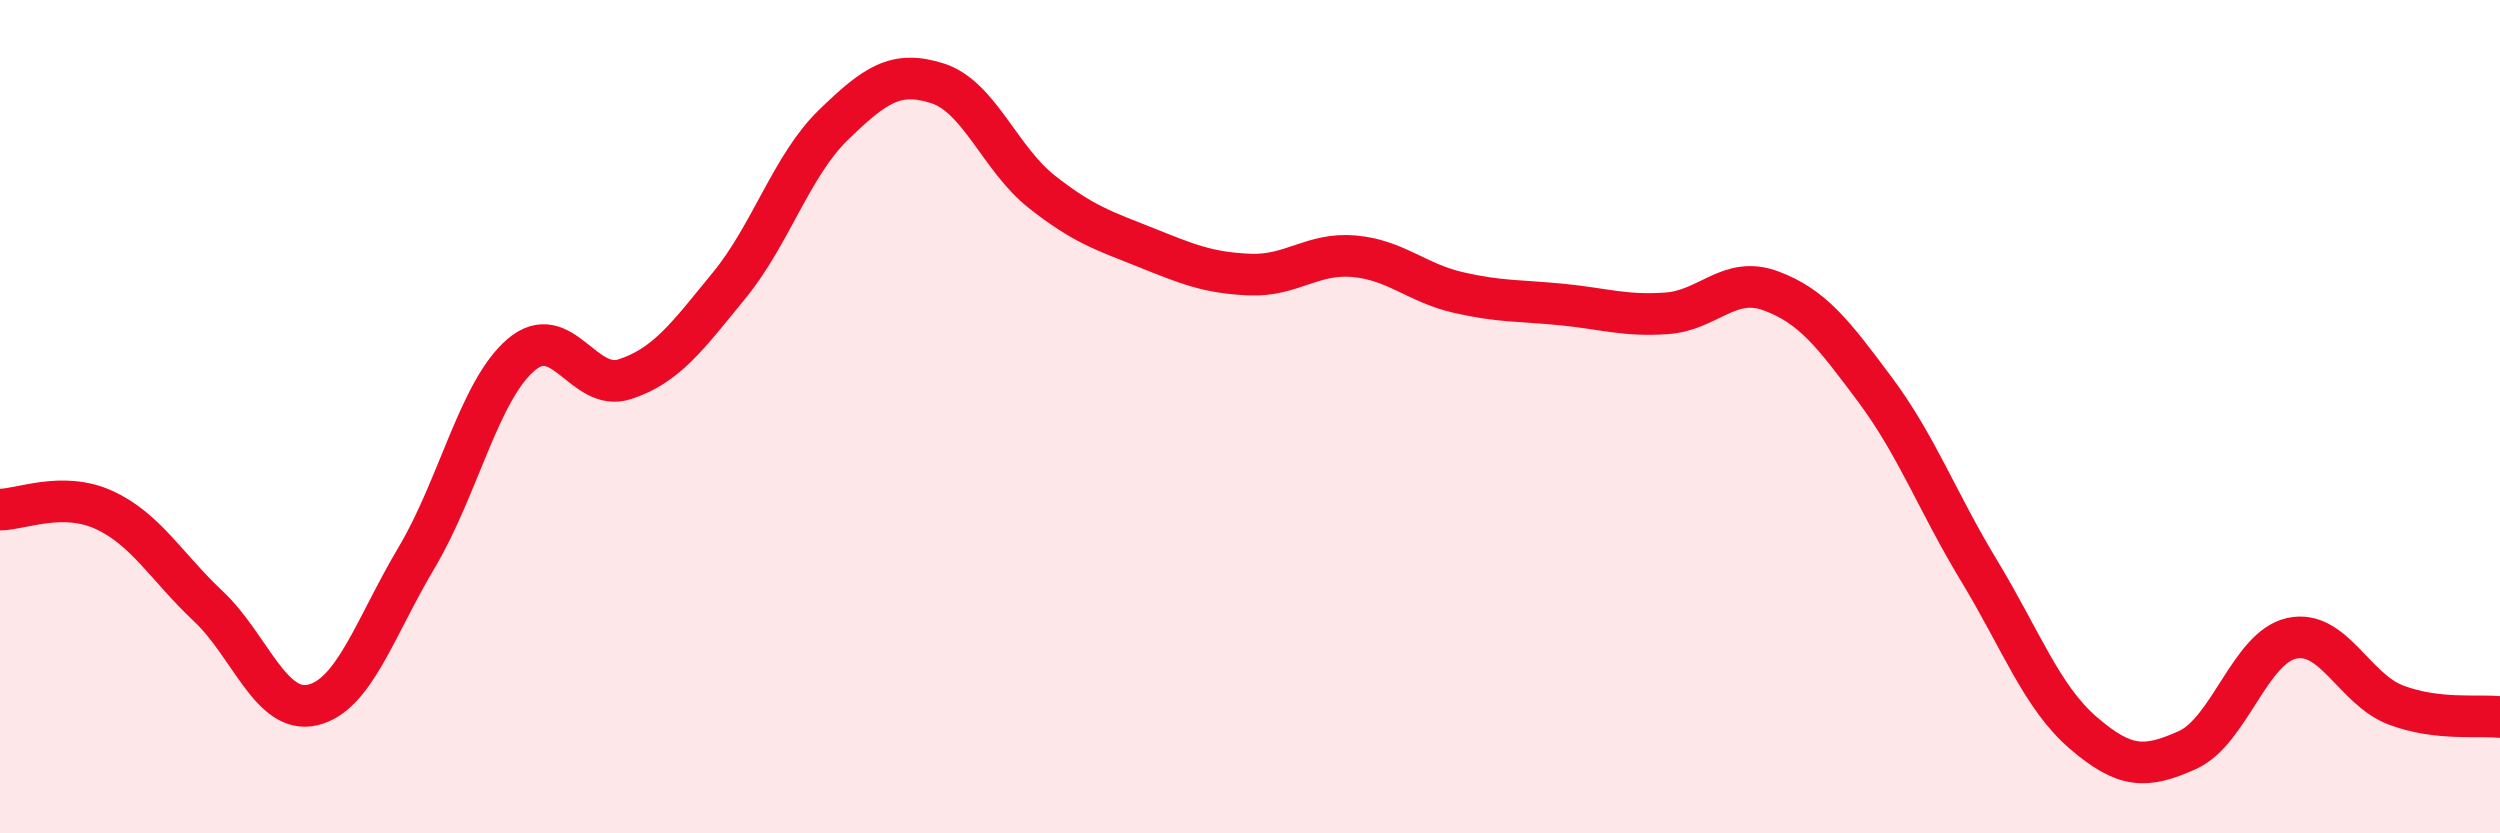 
    <svg width="60" height="20" viewBox="0 0 60 20" xmlns="http://www.w3.org/2000/svg">
      <path
        d="M 0,12.23 C 0.5,12.23 1.5,11.78 2.5,12.24 C 3.5,12.7 4,13.61 5,14.55 C 6,15.49 6.5,17.15 7.5,16.92 C 8.5,16.69 9,15.06 10,13.38 C 11,11.7 11.5,9.38 12.5,8.52 C 13.5,7.66 14,9.43 15,9.1 C 16,8.77 16.5,8.07 17.5,6.85 C 18.5,5.63 19,3.97 20,3 C 21,2.03 21.5,1.68 22.5,2 C 23.5,2.32 24,3.81 25,4.6 C 26,5.39 26.5,5.54 27.5,5.94 C 28.5,6.34 29,6.55 30,6.59 C 31,6.63 31.5,6.06 32.5,6.15 C 33.5,6.24 34,6.79 35,7.02 C 36,7.25 36.5,7.21 37.5,7.31 C 38.5,7.41 39,7.59 40,7.52 C 41,7.45 41.5,6.61 42.5,6.98 C 43.5,7.35 44,8.01 45,9.35 C 46,10.69 46.5,12.05 47.5,13.7 C 48.5,15.35 49,16.73 50,17.59 C 51,18.45 51.5,18.45 52.5,18 C 53.5,17.55 54,15.54 55,15.32 C 56,15.1 56.5,16.54 57.5,16.92 C 58.5,17.3 59.5,17.15 60,17.21L60 20L0 20Z"
        fill="#EB0A25"
        opacity="0.1"
        stroke-linecap="round"
        stroke-linejoin="round"
      />
      <path
        d="M 0,12.23 C 0.5,12.23 1.5,11.78 2.5,12.24 C 3.5,12.7 4,13.61 5,14.55 C 6,15.49 6.5,17.15 7.5,16.92 C 8.5,16.69 9,15.06 10,13.38 C 11,11.7 11.5,9.38 12.5,8.52 C 13.5,7.66 14,9.43 15,9.1 C 16,8.77 16.5,8.07 17.5,6.85 C 18.5,5.63 19,3.97 20,3 C 21,2.03 21.5,1.68 22.5,2 C 23.5,2.32 24,3.81 25,4.6 C 26,5.39 26.5,5.54 27.5,5.94 C 28.5,6.34 29,6.55 30,6.59 C 31,6.63 31.5,6.06 32.5,6.15 C 33.5,6.24 34,6.79 35,7.02 C 36,7.25 36.5,7.21 37.5,7.31 C 38.5,7.41 39,7.59 40,7.52 C 41,7.45 41.5,6.61 42.5,6.98 C 43.5,7.35 44,8.01 45,9.35 C 46,10.69 46.5,12.05 47.5,13.7 C 48.5,15.35 49,16.73 50,17.59 C 51,18.45 51.5,18.45 52.5,18 C 53.5,17.55 54,15.54 55,15.32 C 56,15.1 56.5,16.54 57.5,16.92 C 58.5,17.3 59.5,17.15 60,17.21"
        stroke="#EB0A25"
        stroke-width="1"
        fill="none"
        stroke-linecap="round"
        stroke-linejoin="round"
      />
    </svg>
  